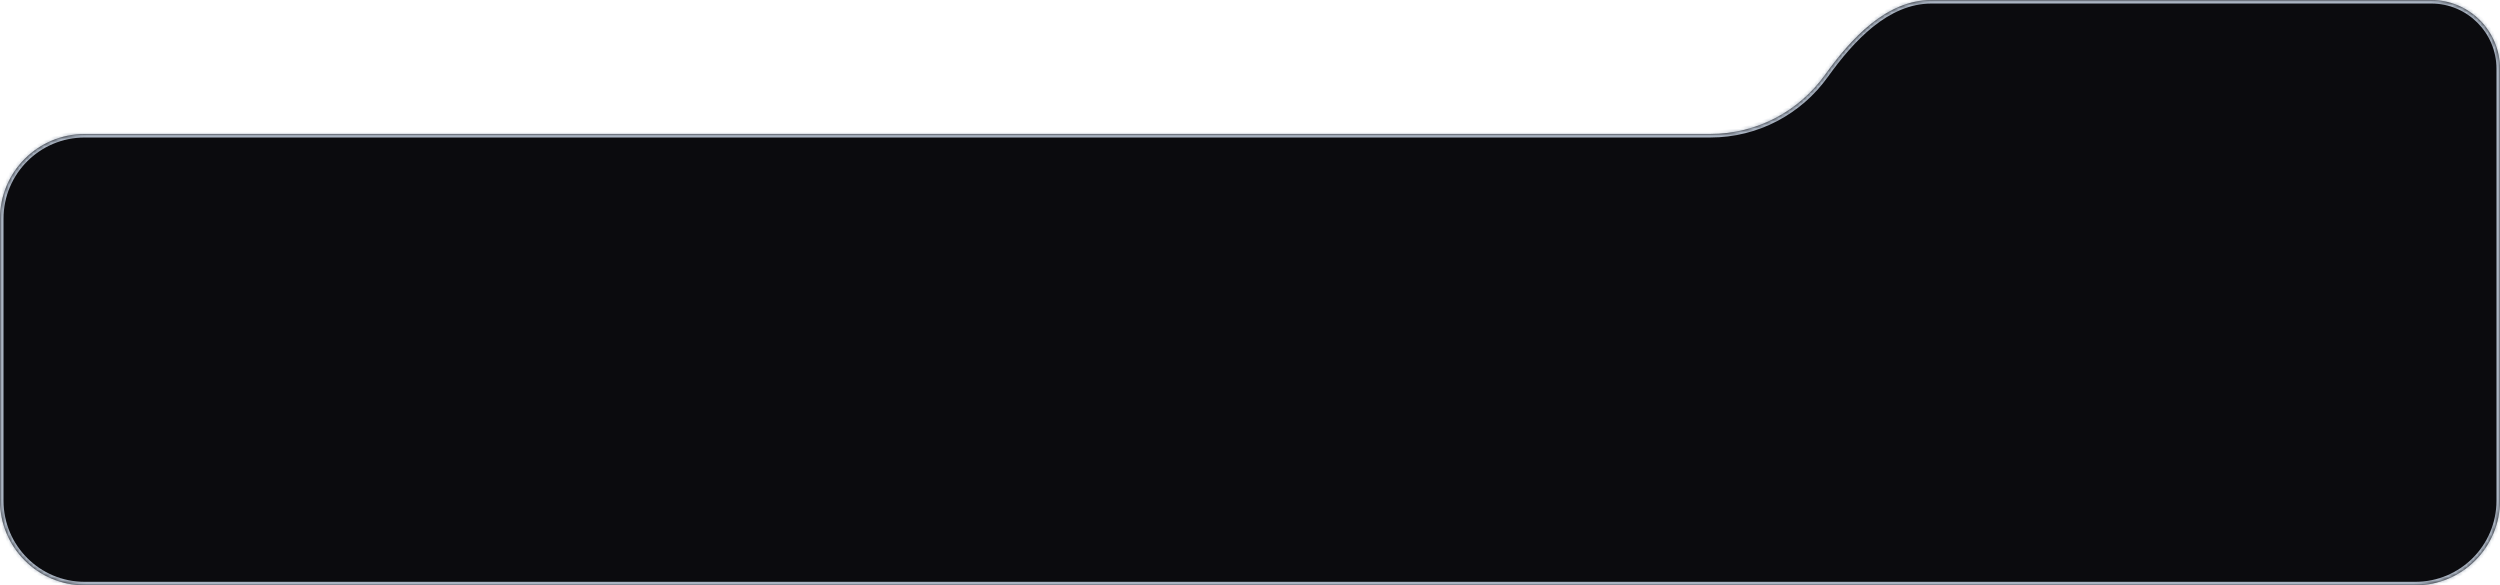 <svg width="709" height="166" viewBox="0 0 709 166" fill="none" xmlns="http://www.w3.org/2000/svg">
<mask id="path-1-inside-1_777_8712" fill="white">
<path fill-rule="evenodd" clip-rule="evenodd" d="M517.531 21.281C524.986 10.881 535.002 0 547.798 0H689.502C700.27 0 709 8.73 709 19.498V142C709 155.255 698.255 166 685 166H24C10.745 166 0 155.255 0 142V62C0 48.745 10.745 38 24 38H485C498.407 38 510.273 31.404 517.531 21.281Z"/>
</mask>
<path fill-rule="evenodd" clip-rule="evenodd" d="M517.531 21.281C524.986 10.881 535.002 0 547.798 0H689.502C700.27 0 709 8.73 709 19.498V142C709 155.255 698.255 166 685 166H24C10.745 166 0 155.255 0 142V62C0 48.745 10.745 38 24 38H485C498.407 38 510.273 31.404 517.531 21.281Z" fill="#0B0B0E"/>
<path d="M689.502 1H547.798V-1H689.502V1ZM708 19.498C708 9.282 699.718 1 689.502 1V-1C700.823 -1 710 8.177 710 19.498H708ZM708 142V19.498H710V142H708ZM24 165H685V167H24V165ZM1 62V142H-1V62H1ZM24 37H485V39H24V37ZM485 37C498.071 37 509.64 30.571 516.718 20.698L518.344 21.863C510.906 32.238 498.743 39 485 39V37ZM-1 62C-1 48.193 10.193 37 24 37V39C11.297 39 1 49.297 1 62H-1ZM24 167C10.193 167 -1 155.807 -1 142H1C1 154.703 11.297 165 24 165V167ZM710 142C710 155.807 698.807 167 685 167V165C697.703 165 708 154.703 708 142H710ZM547.798 1C541.699 1 536.211 3.59 531.286 7.522C526.356 11.458 522.051 16.692 518.344 21.863L516.718 20.698C520.466 15.47 524.897 10.064 530.038 5.959C535.184 1.85 541.101 -1 547.798 -1V1Z" fill="#AAB4C2" mask="url(#path-1-inside-1_777_8712)"/>
</svg>
